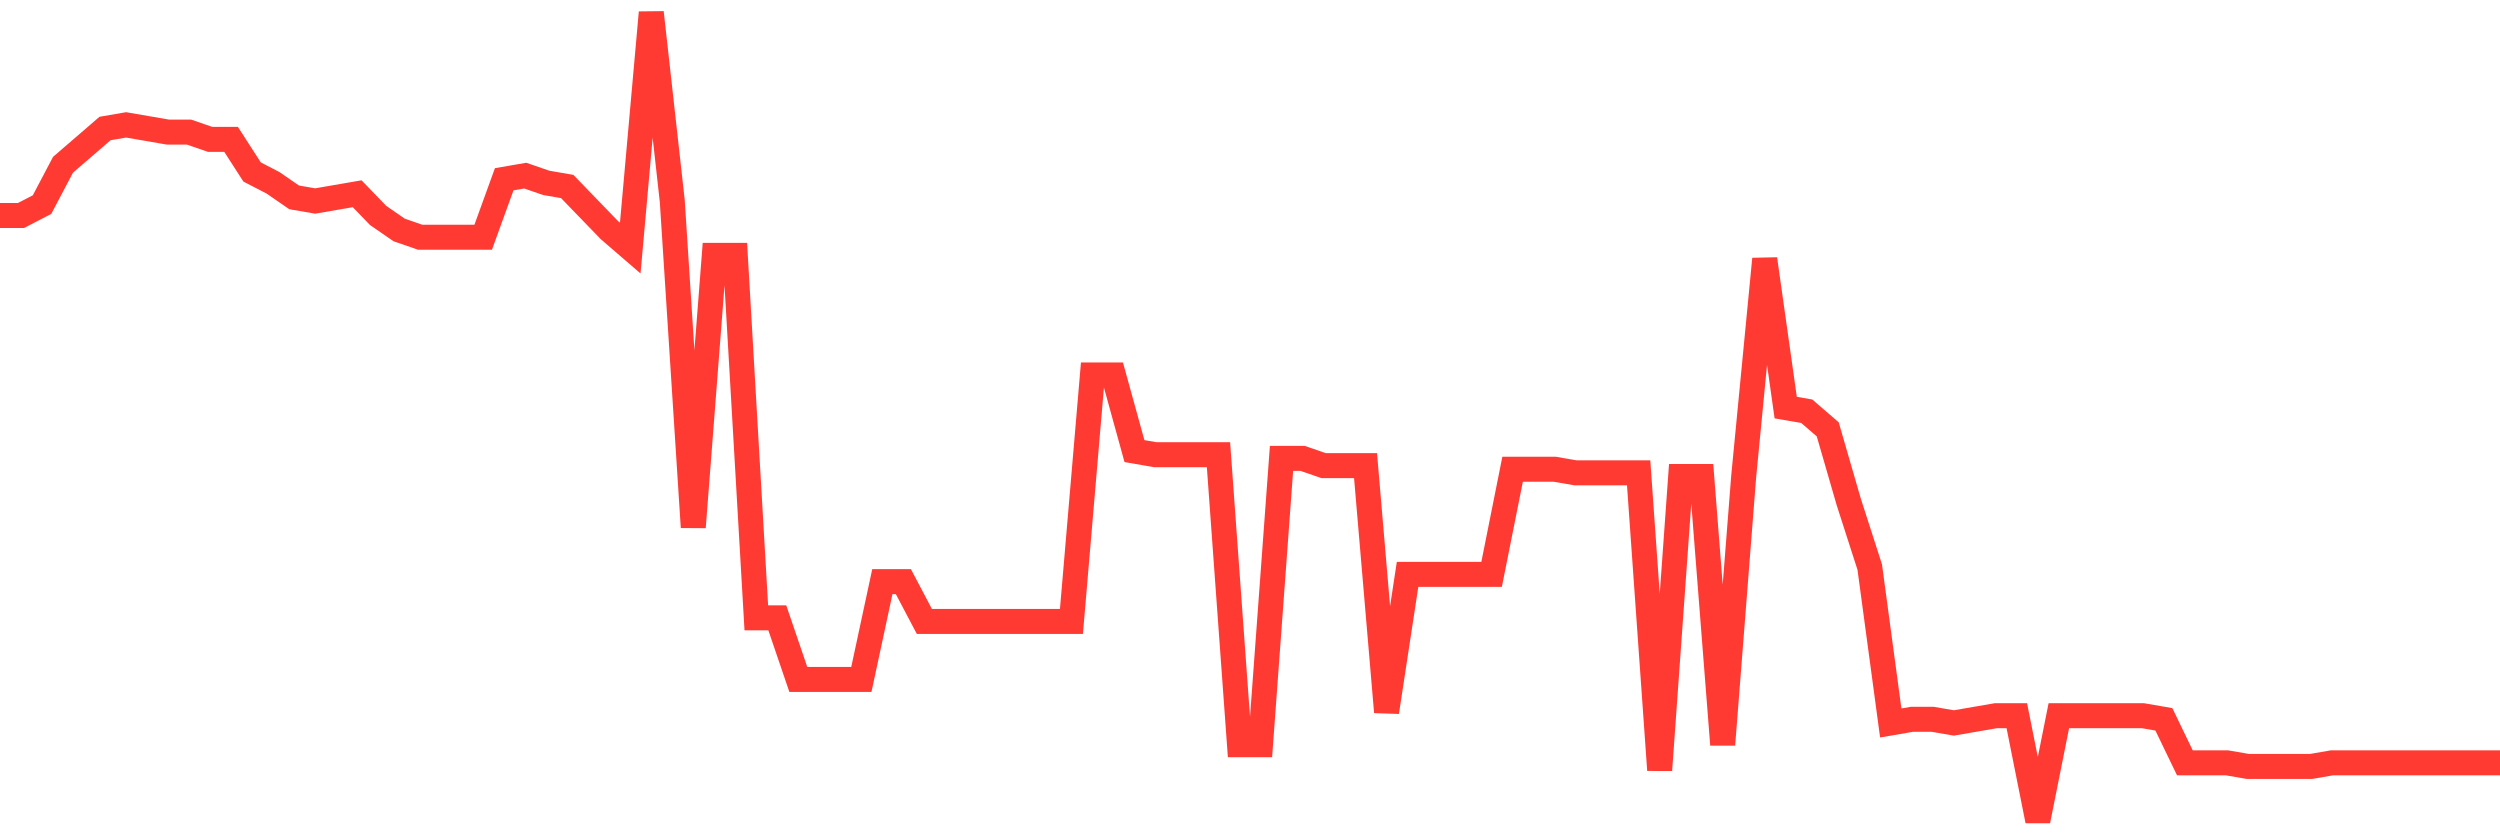 <svg
  xmlns="http://www.w3.org/2000/svg"
  xmlns:xlink="http://www.w3.org/1999/xlink"
  width="120"
  height="40"
  viewBox="0 0 120 40"
  preserveAspectRatio="none"
>
  <polyline
    points="0,10.343 1.008,10.343 2.017,9.822 3.025,7.908 4.034,7.038 5.042,6.168 6.05,5.994 7.059,6.168 8.067,6.342 9.076,6.342 10.084,6.69 11.092,6.69 12.101,8.256 13.109,8.778 14.118,9.474 15.126,9.648 16.134,9.474 17.143,9.3 18.151,10.343 19.16,11.039 20.168,11.387 21.176,11.387 22.185,11.387 23.193,11.387 24.202,8.604 25.21,8.43 26.218,8.778 27.227,8.952 28.235,9.996 29.244,11.039 30.252,11.909 31.261,0.6 32.269,9.648 33.277,25.307 34.286,12.257 35.294,12.257 36.303,29.657 37.311,29.657 38.319,32.614 39.328,32.614 40.336,32.614 41.345,32.614 42.353,27.917 43.361,27.917 44.37,29.83 45.378,29.83 46.387,29.83 47.395,29.83 48.403,29.83 49.412,29.83 50.42,29.83 51.429,29.83 52.437,17.999 53.445,17.999 54.454,21.653 55.462,21.827 56.471,21.827 57.479,21.827 58.487,21.827 59.496,35.746 60.504,35.746 61.513,22.001 62.521,22.001 63.529,22.349 64.538,22.349 65.546,22.349 66.555,34.18 67.563,27.569 68.571,27.569 69.58,27.569 70.588,27.569 71.597,27.569 72.605,22.523 73.613,22.523 74.622,22.523 75.63,22.697 76.639,22.697 77.647,22.697 78.655,22.697 79.664,36.964 80.672,22.871 81.681,22.871 82.689,35.746 83.697,22.871 84.706,12.431 85.714,19.565 86.723,19.739 87.731,20.609 88.739,24.089 89.748,27.221 90.756,34.702 91.765,34.528 92.773,34.528 93.782,34.702 94.79,34.528 95.798,34.354 96.807,34.354 97.815,39.4 98.824,34.354 99.832,34.354 100.84,34.354 101.849,34.354 102.857,34.354 103.866,34.528 104.874,36.616 105.882,36.616 106.891,36.616 107.899,36.79 108.908,36.79 109.916,36.79 110.924,36.79 111.933,36.616 112.941,36.616 113.95,36.616 114.958,36.616 115.966,36.616 116.975,36.616 117.983,36.616 118.992,36.616 120,36.616"
    fill="none"
    stroke="#ff3a33"
    stroke-width="1.2"
  >
  </polyline>
</svg>